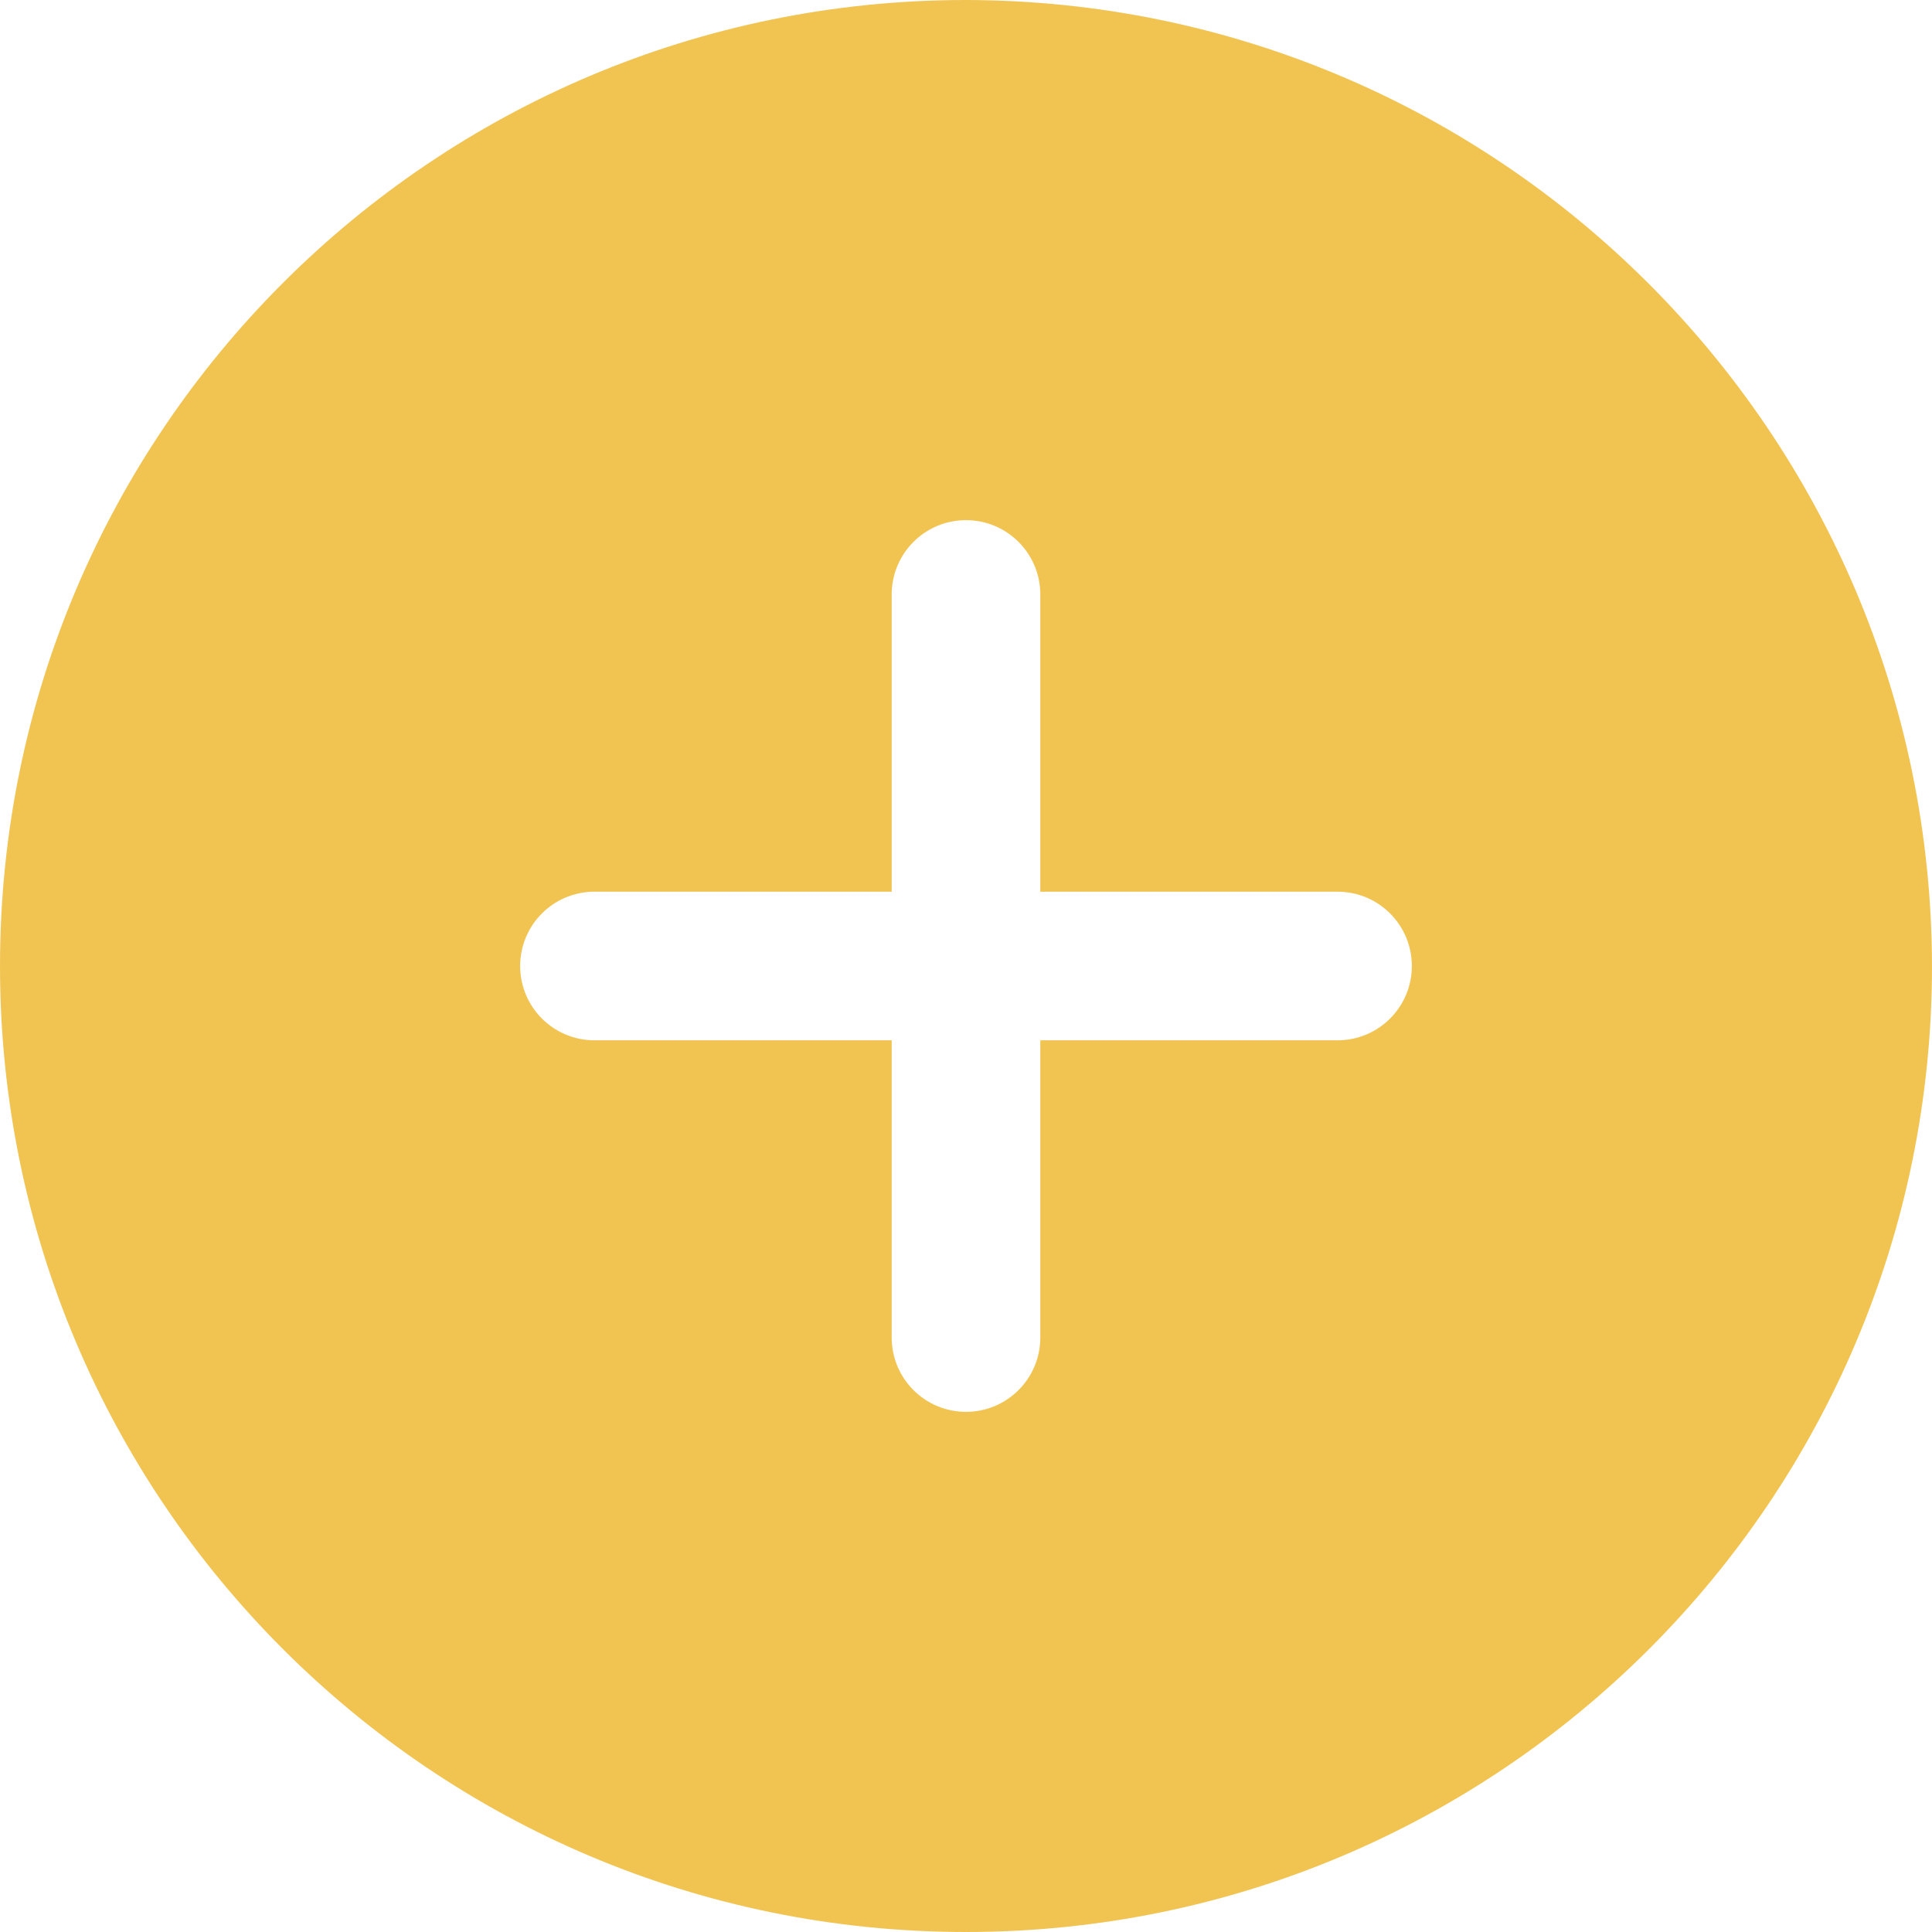 <?xml version="1.0" encoding="UTF-8"?>
<svg fill="#F1C452" id="Layer_2" data-name="Layer 2" xmlns="http://www.w3.org/2000/svg" viewBox="0 0 208 208">
  <defs>
    <style>
      .cls-1 {
        stroke-width: 0px;
      }
    </style>
  </defs>
  <g id="Layer_1-2" data-name="Layer 1">
    <path class="cls-1" d="m104,0C46.56,0,0,46.56,0,104s46.56,104,104,104,104-46.56,104-104C207.89,46.61,161.39.11,104,0Zm40,112h-32v32c0,4.42-3.58,8-8,8s-8-3.58-8-8v-32h-32c-4.42,0-8-3.58-8-8s3.58-8,8-8h32v-32c0-4.42,3.58-8,8-8s8,3.58,8,8v32h32c4.42,0,8,3.58,8,8s-3.58,8-8,8Z"/>
  </g>
</svg>